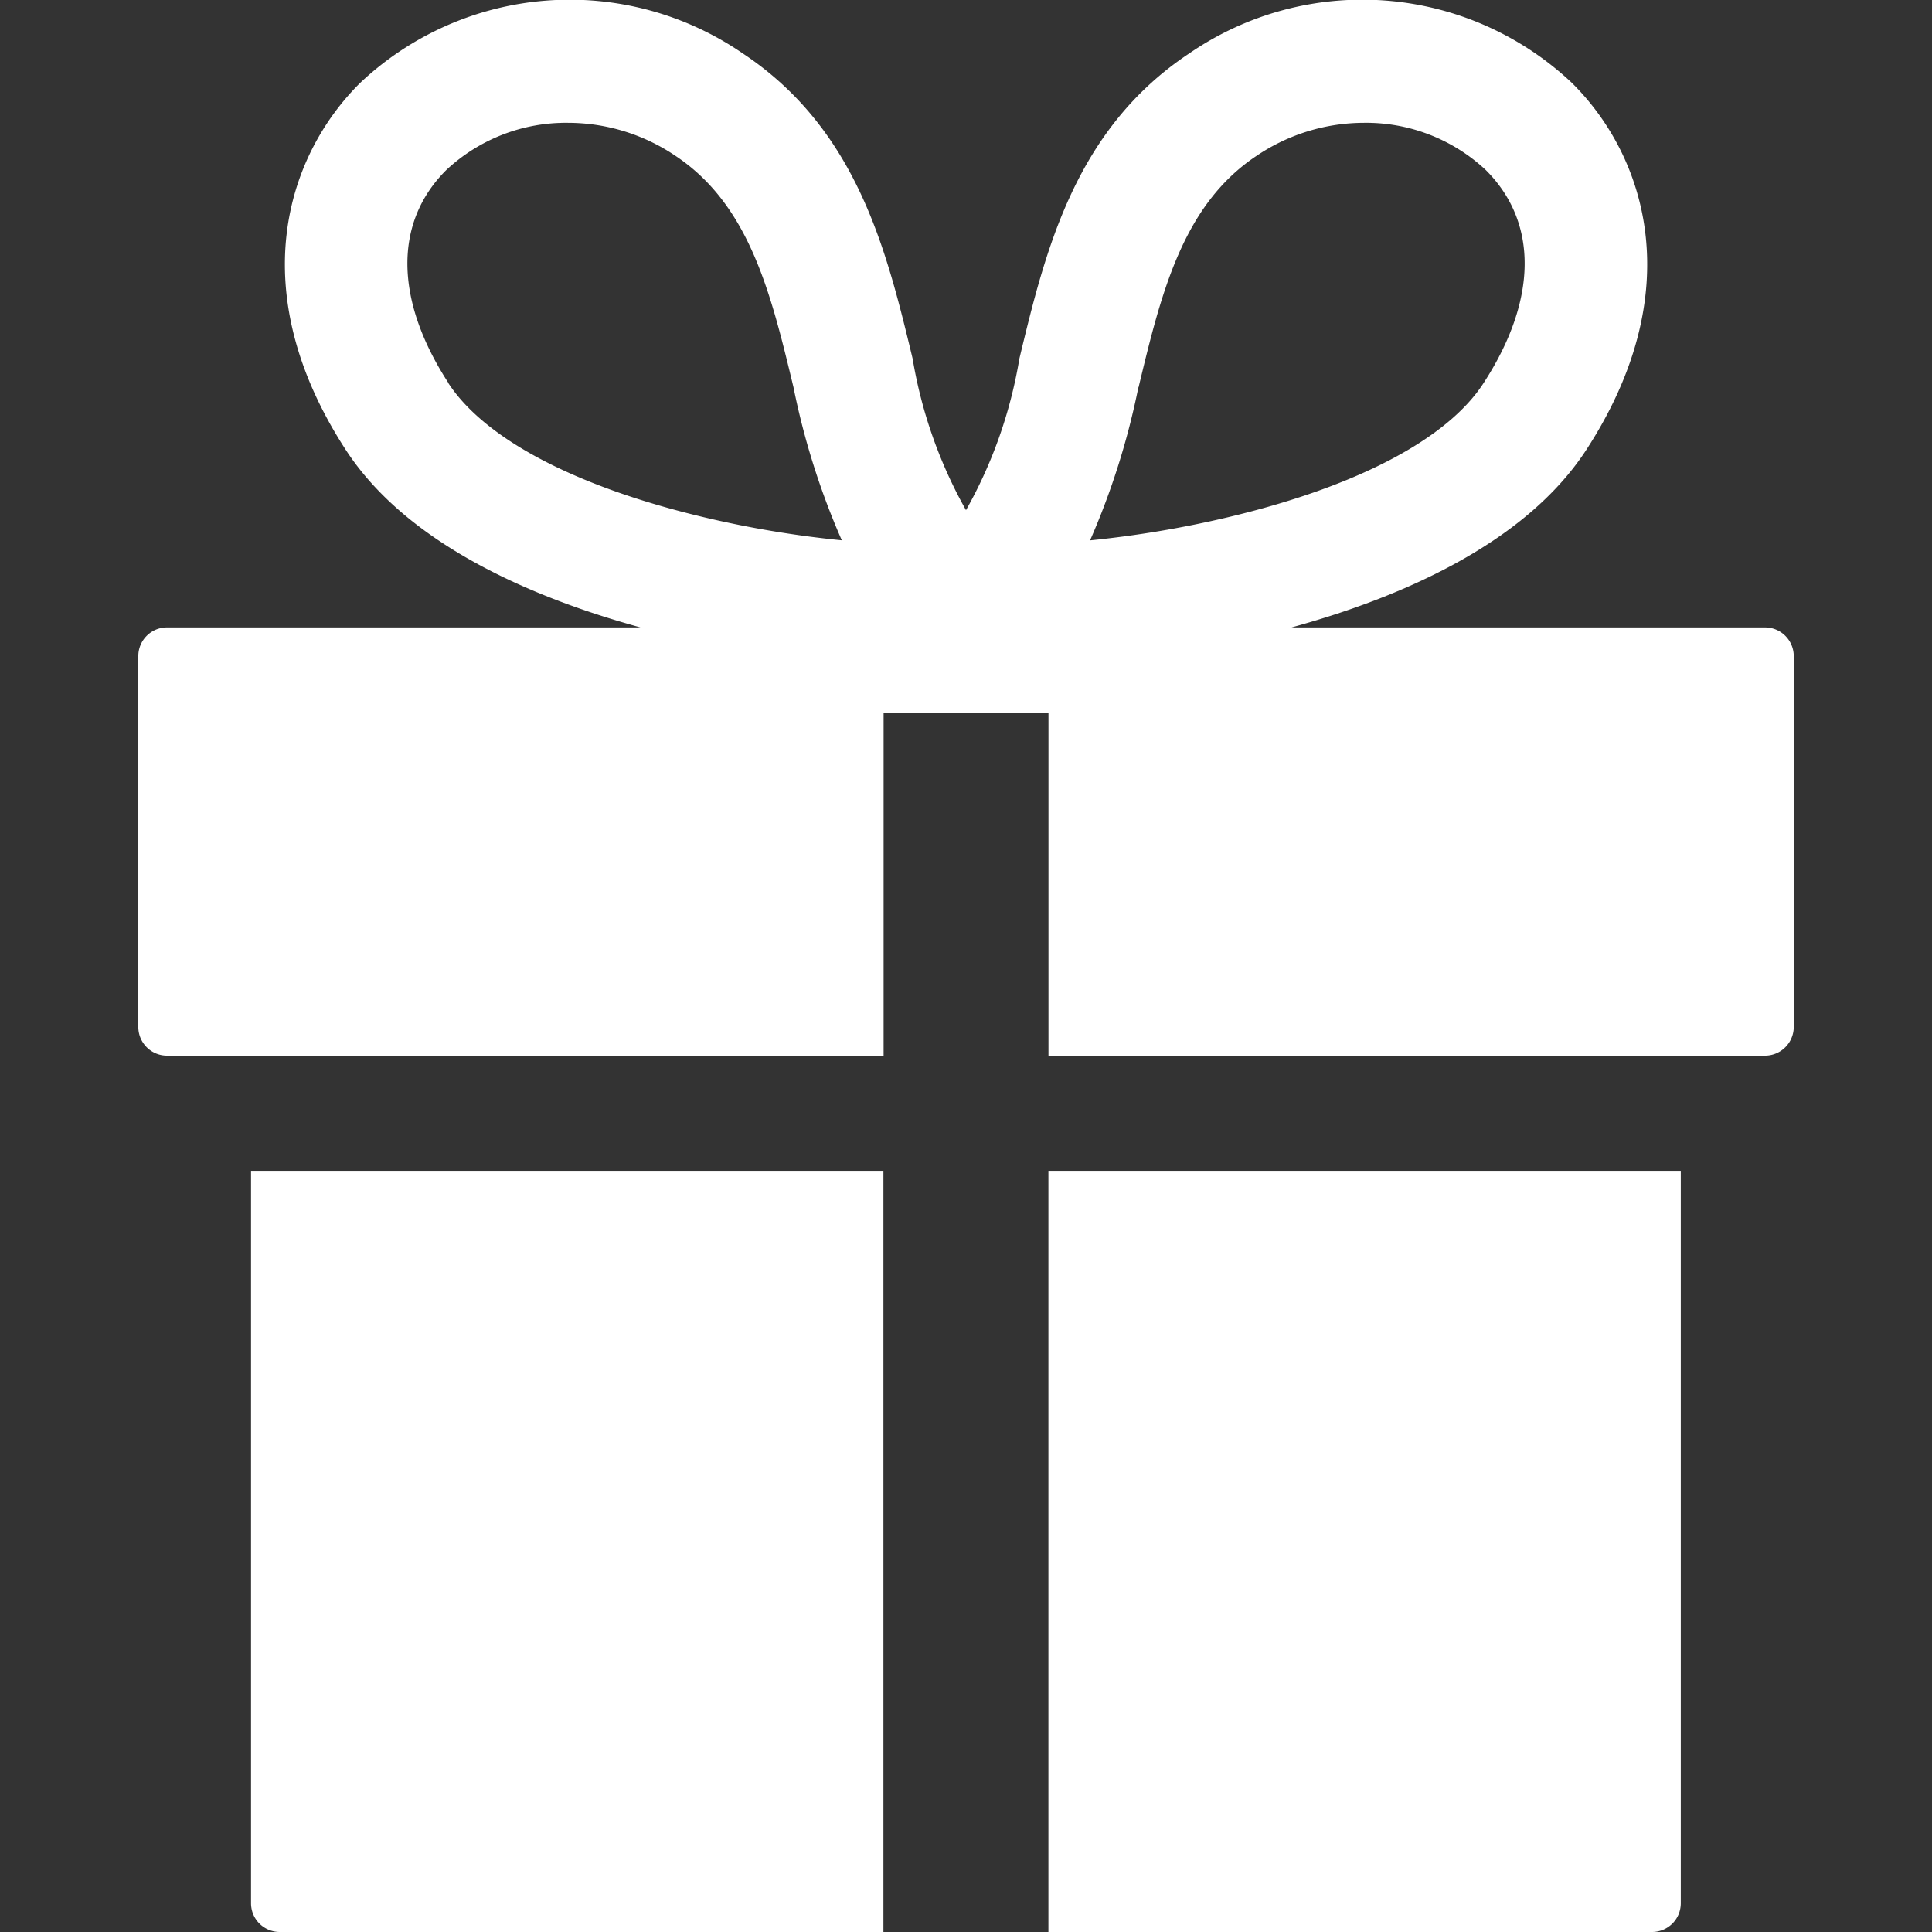 <svg xmlns="http://www.w3.org/2000/svg" xmlns:xlink="http://www.w3.org/1999/xlink" width="32" height="32" viewBox="0 0 32 32">
  <rect x="0" y="0" width="32" height="32" fill="#333333" stroke="none"/>
  <defs>
    <clipPath id="clip-path">
      <rect id="長方形_3011" data-name="長方形 3011" width="32" height="32" fill="none"/>
    </clipPath>
  </defs>
  <g id="グループ_2415" data-name="グループ 2415" clip-path="url(#clip-path)">
    <path id="パス_4423" data-name="パス 4423" d="M4.158,31.526A.475.475,0,0,0,4.632,32h10V19.393H4.158Z" fill="#fff"/>
    <path id="パス_4424" data-name="パス 4424" d="M17.365,32h10a.475.475,0,0,0,.474-.474V19.393H17.365Z" fill="#fff"/>
    <path id="パス_4425" data-name="パス 4425" d="M29.236,10.392H21.392c1.757-.482,3.858-1.365,4.884-2.944,1.7-2.618.99-4.855-.24-6.075A5.061,5.061,0,0,0,19.7.883c-1.9,1.258-2.387,3.277-2.816,5.058A7.668,7.668,0,0,1,16,8.45a7.692,7.692,0,0,1-.884-2.509C14.687,4.16,14.2,2.141,12.3.883a5.061,5.061,0,0,0-6.335.49c-1.23,1.22-1.939,3.457-.24,6.075,1.026,1.579,3.126,2.462,4.883,2.944H2.765a.475.475,0,0,0-.474.474v6.145a.475.475,0,0,0,.474.474h11.87V11.81h2.731v5.675h11.87a.476.476,0,0,0,.474-.474V10.866a.476.476,0,0,0-.474-.474M18.858,6.416c.374-1.555.728-3.024,1.962-3.84a3.187,3.187,0,0,1,1.768-.542,2.9,2.9,0,0,1,2.019.78c.873.866.861,2.152-.033,3.529-.6.931-2.111,1.721-4.244,2.226a17.45,17.45,0,0,1-2.275.381,12.4,12.4,0,0,0,.8-2.534M7.427,6.343c-.894-1.377-.906-2.663-.033-3.529a2.9,2.9,0,0,1,2.019-.78,3.181,3.181,0,0,1,1.767.542c1.235.816,1.589,2.285,1.963,3.84a12.367,12.367,0,0,0,.8,2.533,17.237,17.237,0,0,1-2.275-.38c-2.133-.505-3.64-1.3-4.244-2.226" fill="#fff"/>
  </g>
</svg>
